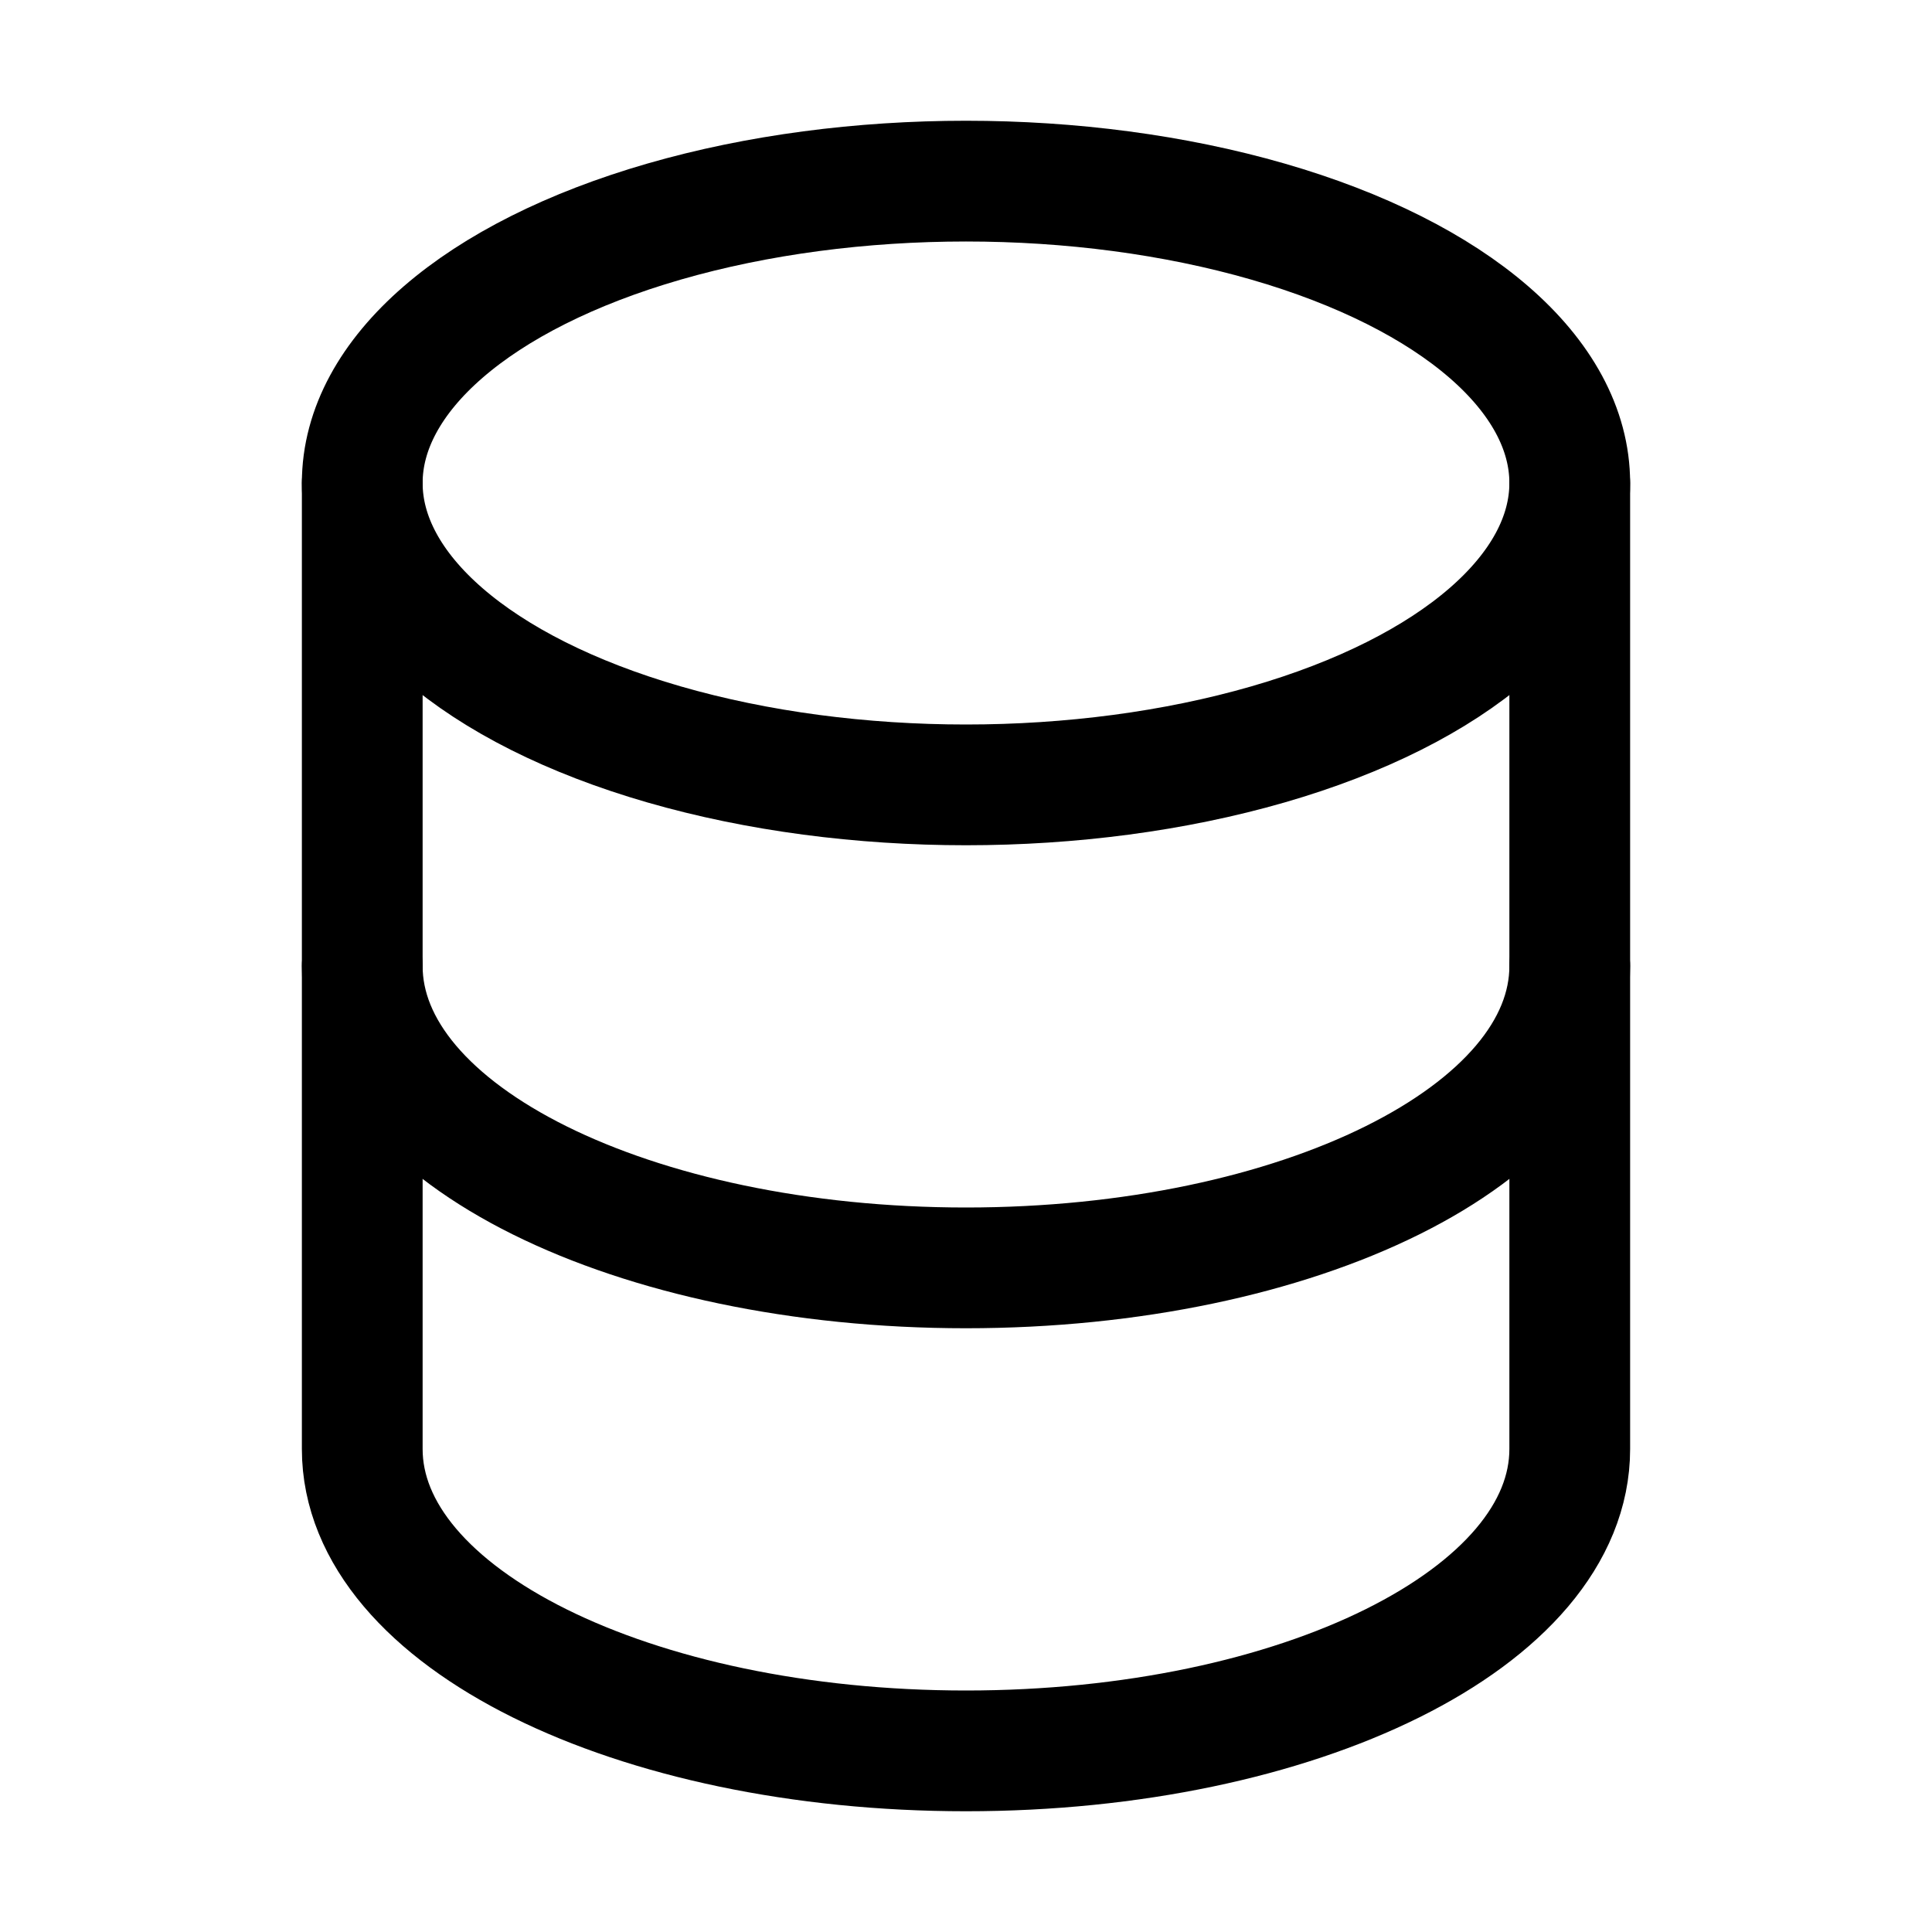 <?xml version="1.0" encoding="utf-8"?>

<!-- Uploaded to: SVG Repo, www.svgrepo.com, Generator: SVG Repo Mixer Tools -->
<svg version="1.1" id="Icons" xmlns="http://www.w3.org/2000/svg" xmlns:xlink="http://www.w3.org/1999/xlink" 
	 viewBox="0 0 32 32" xml:space="preserve">
<style type="text/css">
	.st0{fill:none;stroke:#000000;stroke-width:2;stroke-linecap:round;stroke-linejoin:round;stroke-miterlimit:10;}
	.st1{fill:none;stroke:#000000;stroke-width:2;stroke-linejoin:round;stroke-miterlimit:10;}
</style>
<ellipse class="st0" cx="16" cy="8" rx="10" ry="5"/>
<path class="st0" d="M6,8v8c0,2.8,4.5,5,10,5c5.5,0,10-2.2,10-5V8"/>
<path class="st0" d="M6,16v8c0,2.8,4.5,5,10,5c5.5,0,10-2.2,10-5v-8"/>
</svg>